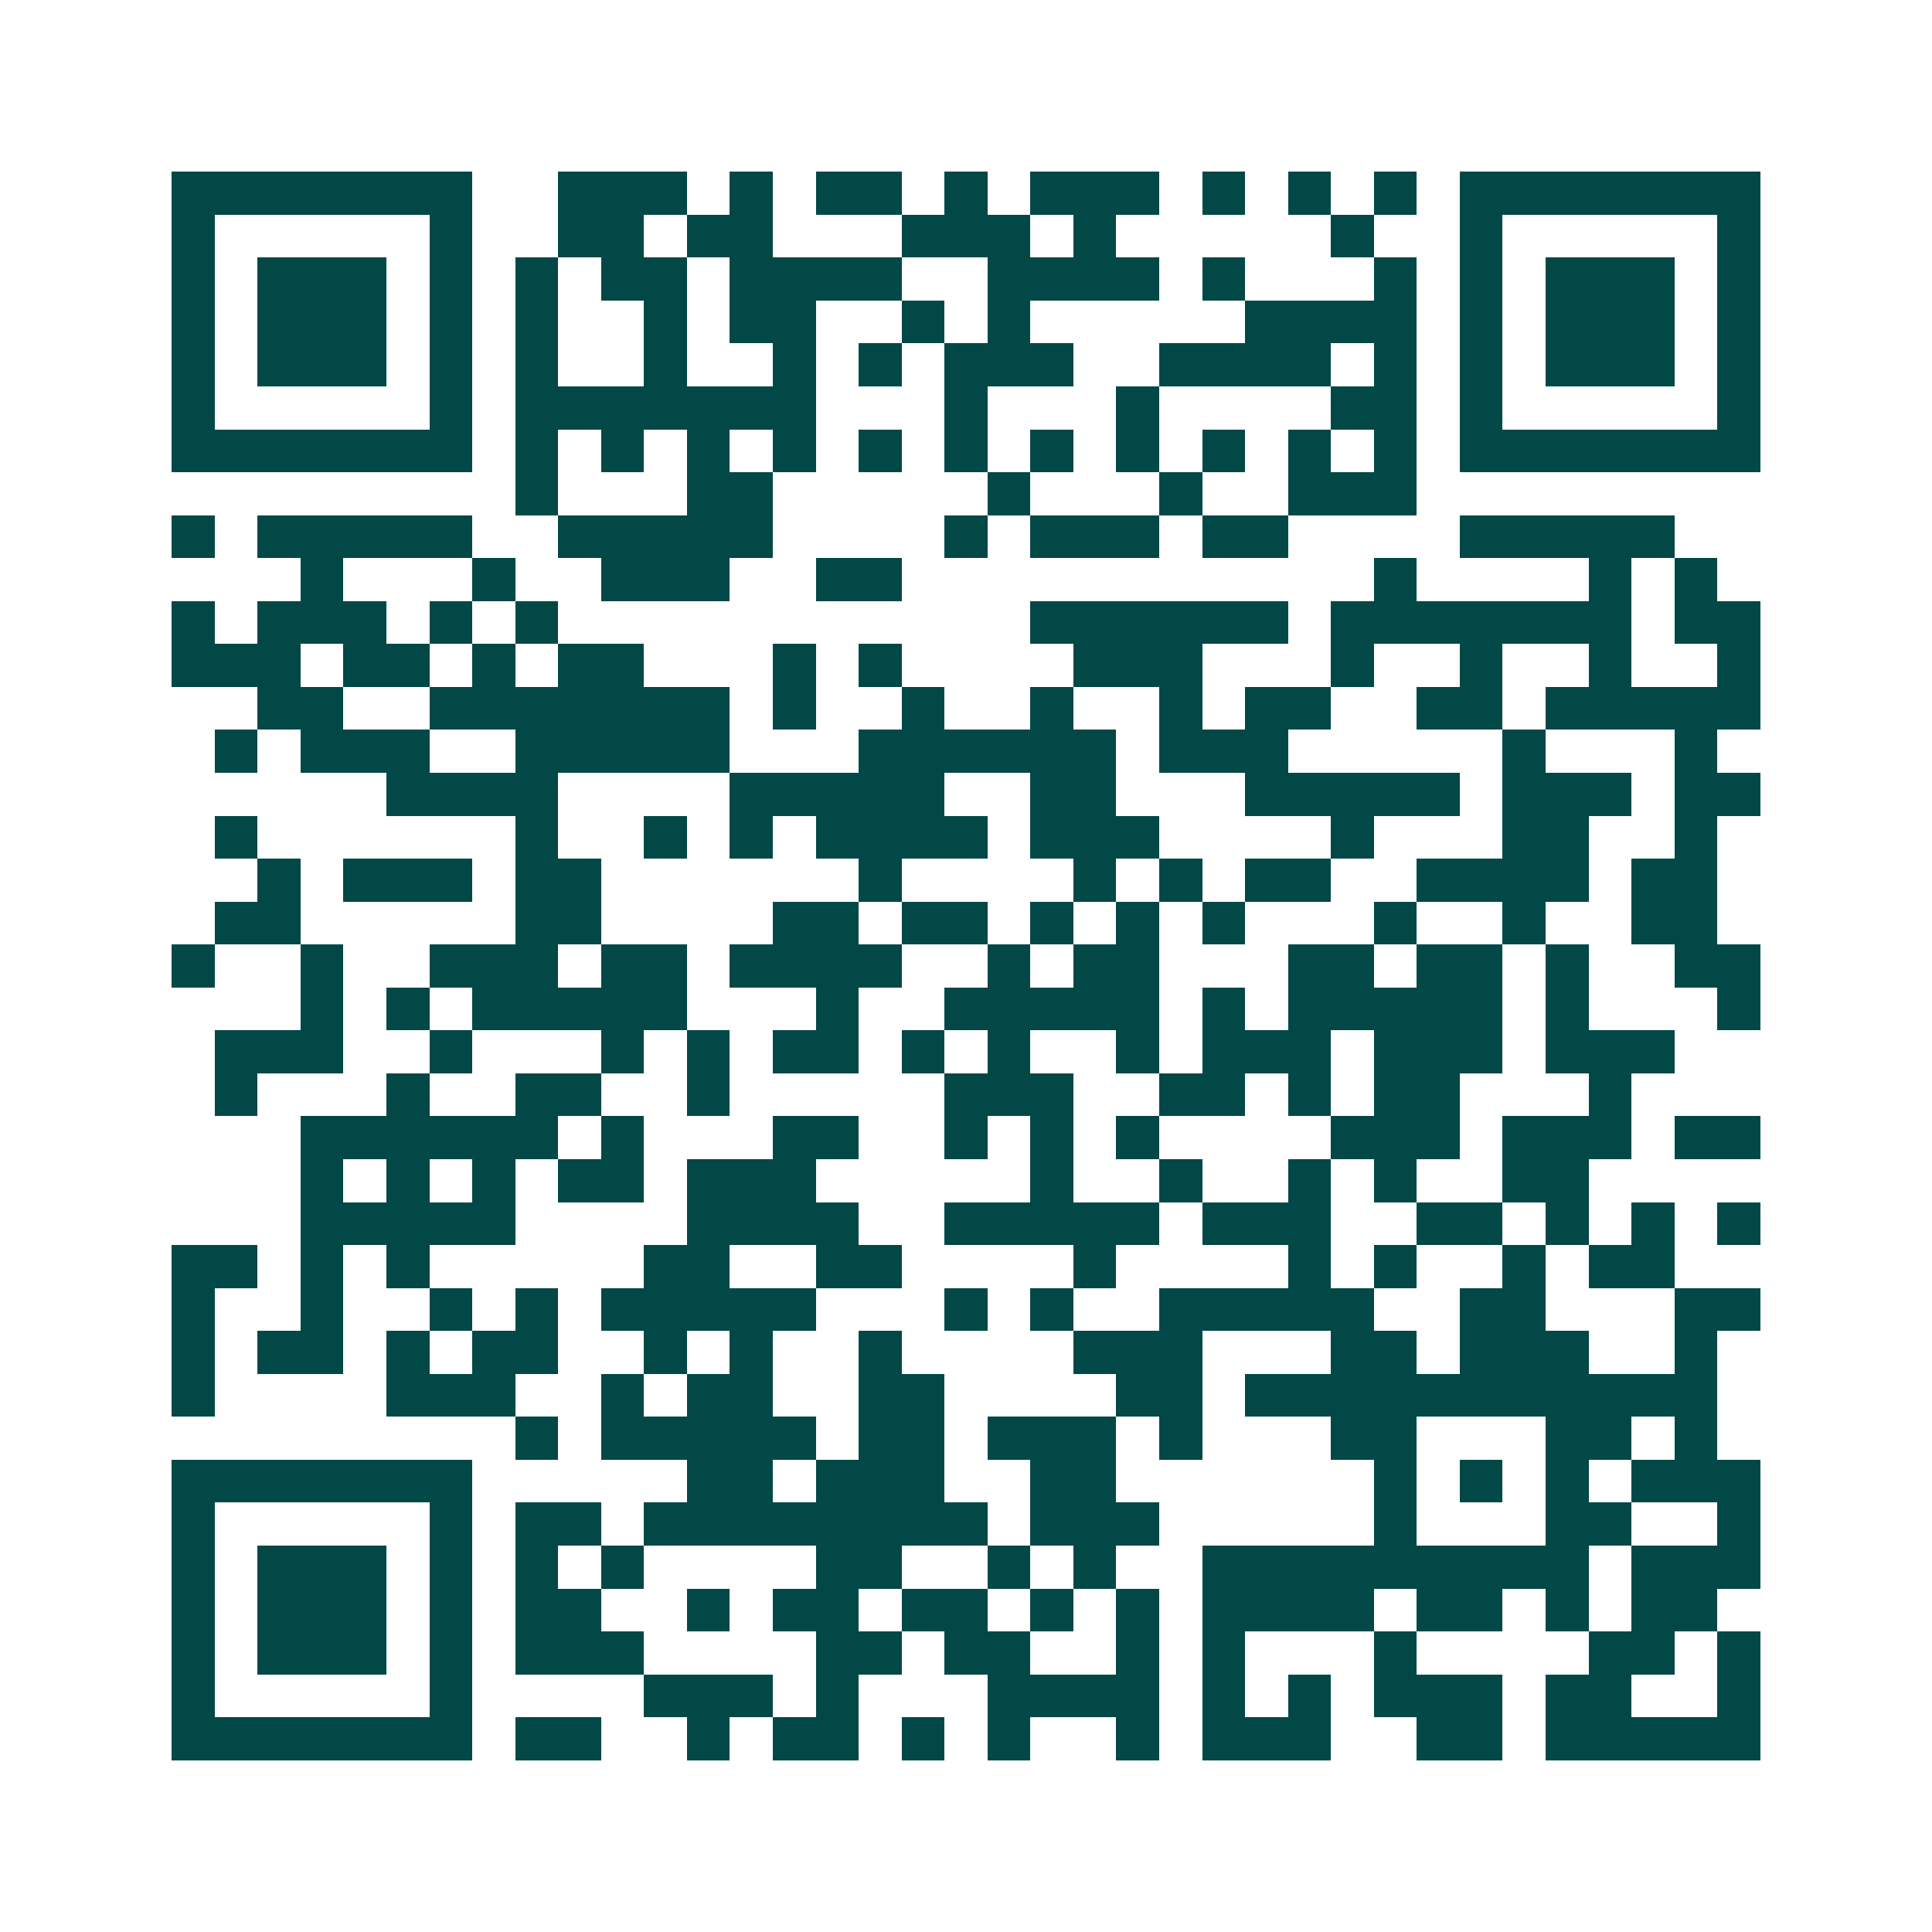 <svg xmlns="http://www.w3.org/2000/svg" width="200" height="200" viewBox="0 0 45 45" shape-rendering="crispEdges"><path fill="#ffffff" d="M0 0h45v45H0z"/><path stroke="#014847" d="M4 4.5h7m2 0h3m1 0h1m1 0h2m1 0h1m1 0h3m1 0h1m1 0h1m1 0h1m1 0h7M4 5.5h1m5 0h1m2 0h2m1 0h2m3 0h3m1 0h1m5 0h1m2 0h1m5 0h1M4 6.5h1m1 0h3m1 0h1m1 0h1m1 0h2m1 0h4m2 0h4m1 0h1m3 0h1m1 0h1m1 0h3m1 0h1M4 7.5h1m1 0h3m1 0h1m1 0h1m2 0h1m1 0h2m2 0h1m1 0h1m5 0h4m1 0h1m1 0h3m1 0h1M4 8.5h1m1 0h3m1 0h1m1 0h1m2 0h1m2 0h1m1 0h1m1 0h3m2 0h4m1 0h1m1 0h1m1 0h3m1 0h1M4 9.5h1m5 0h1m1 0h7m3 0h1m3 0h1m4 0h2m1 0h1m5 0h1M4 10.5h7m1 0h1m1 0h1m1 0h1m1 0h1m1 0h1m1 0h1m1 0h1m1 0h1m1 0h1m1 0h1m1 0h1m1 0h7M12 11.5h1m3 0h2m5 0h1m3 0h1m2 0h3M4 12.5h1m1 0h5m2 0h5m4 0h1m1 0h3m1 0h2m4 0h5M7 13.5h1m3 0h1m2 0h3m2 0h2m11 0h1m4 0h1m1 0h1M4 14.5h1m1 0h3m1 0h1m1 0h1m11 0h6m1 0h7m1 0h2M4 15.5h3m1 0h2m1 0h1m1 0h2m3 0h1m1 0h1m4 0h3m3 0h1m2 0h1m2 0h1m2 0h1M6 16.5h2m2 0h7m1 0h1m2 0h1m2 0h1m2 0h1m1 0h2m2 0h2m1 0h5M5 17.5h1m1 0h3m2 0h5m3 0h6m1 0h3m5 0h1m3 0h1M9 18.5h4m4 0h5m2 0h2m3 0h5m1 0h3m1 0h2M5 19.5h1m6 0h1m2 0h1m1 0h1m1 0h4m1 0h3m4 0h1m3 0h2m2 0h1M6 20.5h1m1 0h3m1 0h2m6 0h1m4 0h1m1 0h1m1 0h2m2 0h4m1 0h2M5 21.5h2m5 0h2m4 0h2m1 0h2m1 0h1m1 0h1m1 0h1m3 0h1m2 0h1m2 0h2M4 22.5h1m2 0h1m2 0h3m1 0h2m1 0h4m2 0h1m1 0h2m3 0h2m1 0h2m1 0h1m2 0h2M7 23.5h1m1 0h1m1 0h5m3 0h1m2 0h5m1 0h1m1 0h5m1 0h1m3 0h1M5 24.5h3m2 0h1m3 0h1m1 0h1m1 0h2m1 0h1m1 0h1m2 0h1m1 0h3m1 0h3m1 0h3M5 25.5h1m3 0h1m2 0h2m2 0h1m5 0h3m2 0h2m1 0h1m1 0h2m3 0h1M7 26.5h6m1 0h1m3 0h2m2 0h1m1 0h1m1 0h1m4 0h3m1 0h3m1 0h2M7 27.5h1m1 0h1m1 0h1m1 0h2m1 0h3m5 0h1m2 0h1m2 0h1m1 0h1m2 0h2M7 28.5h5m4 0h4m2 0h5m1 0h3m2 0h2m1 0h1m1 0h1m1 0h1M4 29.5h2m1 0h1m1 0h1m5 0h2m2 0h2m4 0h1m4 0h1m1 0h1m2 0h1m1 0h2M4 30.5h1m2 0h1m2 0h1m1 0h1m1 0h5m3 0h1m1 0h1m2 0h5m2 0h2m3 0h2M4 31.5h1m1 0h2m1 0h1m1 0h2m2 0h1m1 0h1m2 0h1m4 0h3m3 0h2m1 0h3m2 0h1M4 32.5h1m4 0h3m2 0h1m1 0h2m2 0h2m4 0h2m1 0h11M12 33.5h1m1 0h5m1 0h2m1 0h3m1 0h1m3 0h2m3 0h2m1 0h1M4 34.5h7m5 0h2m1 0h3m2 0h2m6 0h1m1 0h1m1 0h1m1 0h3M4 35.5h1m5 0h1m1 0h2m1 0h8m1 0h3m5 0h1m3 0h2m2 0h1M4 36.5h1m1 0h3m1 0h1m1 0h1m1 0h1m4 0h2m2 0h1m1 0h1m2 0h9m1 0h3M4 37.5h1m1 0h3m1 0h1m1 0h2m2 0h1m1 0h2m1 0h2m1 0h1m1 0h1m1 0h4m1 0h2m1 0h1m1 0h2M4 38.5h1m1 0h3m1 0h1m1 0h3m4 0h2m1 0h2m2 0h1m1 0h1m3 0h1m4 0h2m1 0h1M4 39.5h1m5 0h1m4 0h3m1 0h1m3 0h4m1 0h1m1 0h1m1 0h3m1 0h2m2 0h1M4 40.5h7m1 0h2m2 0h1m1 0h2m1 0h1m1 0h1m2 0h1m1 0h3m2 0h2m1 0h5"/></svg>
